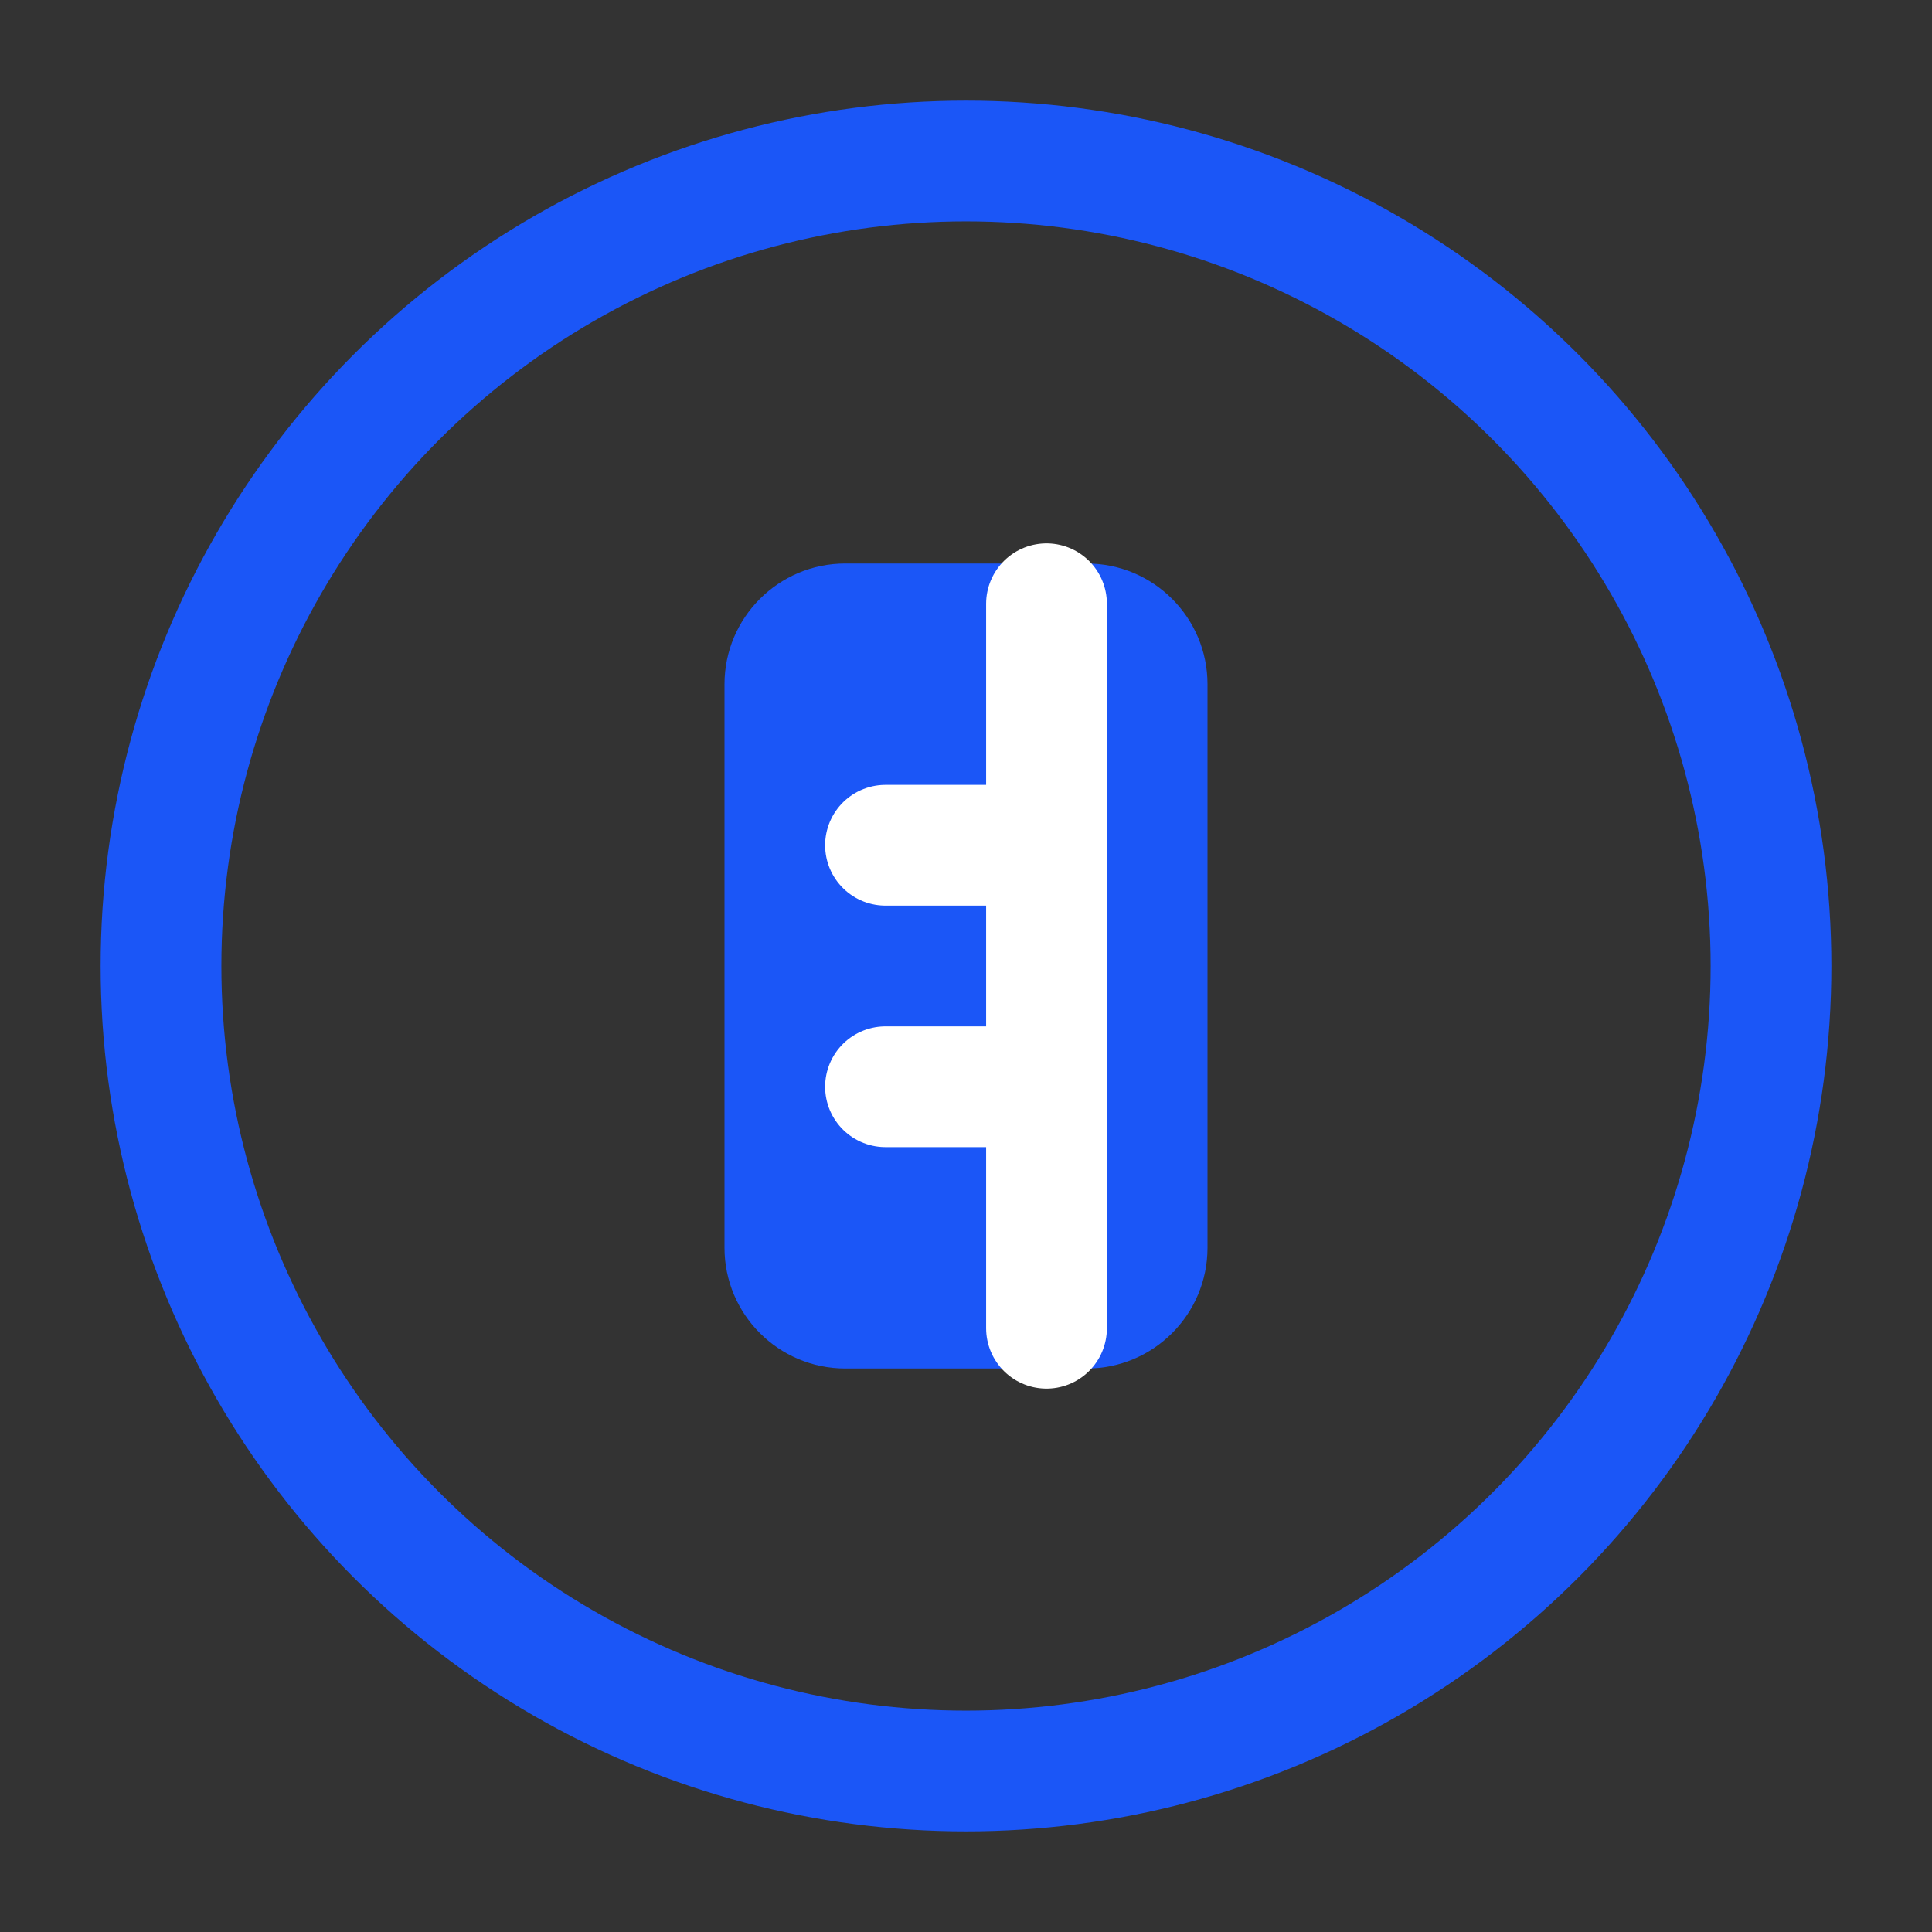 <svg width="32" height="32" viewBox="0 0 24 24" fill="none" xmlns="http://www.w3.org/2000/svg">
  <rect x="0" y="0" width="24" height="24" fill="#333333" stroke="none"/>
  <circle cx="12" cy="12" r="10" stroke="#1b56f7" stroke-width="1.5"/>
  <path d="M15 8.5C15 7.672 14.328 7 13.5 7H10.5C9.672 7 9 7.672 9 8.5V15.5C9 16.328 9.672 17 10.5 17H13.5C14.328 17 15 16.328 15 15.5V8.5Z" fill="#1b56f7"/>
  <path d="M13 10.5V13.5M13 10.5H11M13 10.5L13 7.5M13 13.5H11M13 13.5L13 16.5" stroke="white" stroke-width="1.5" stroke-linecap="round"/>
</svg>